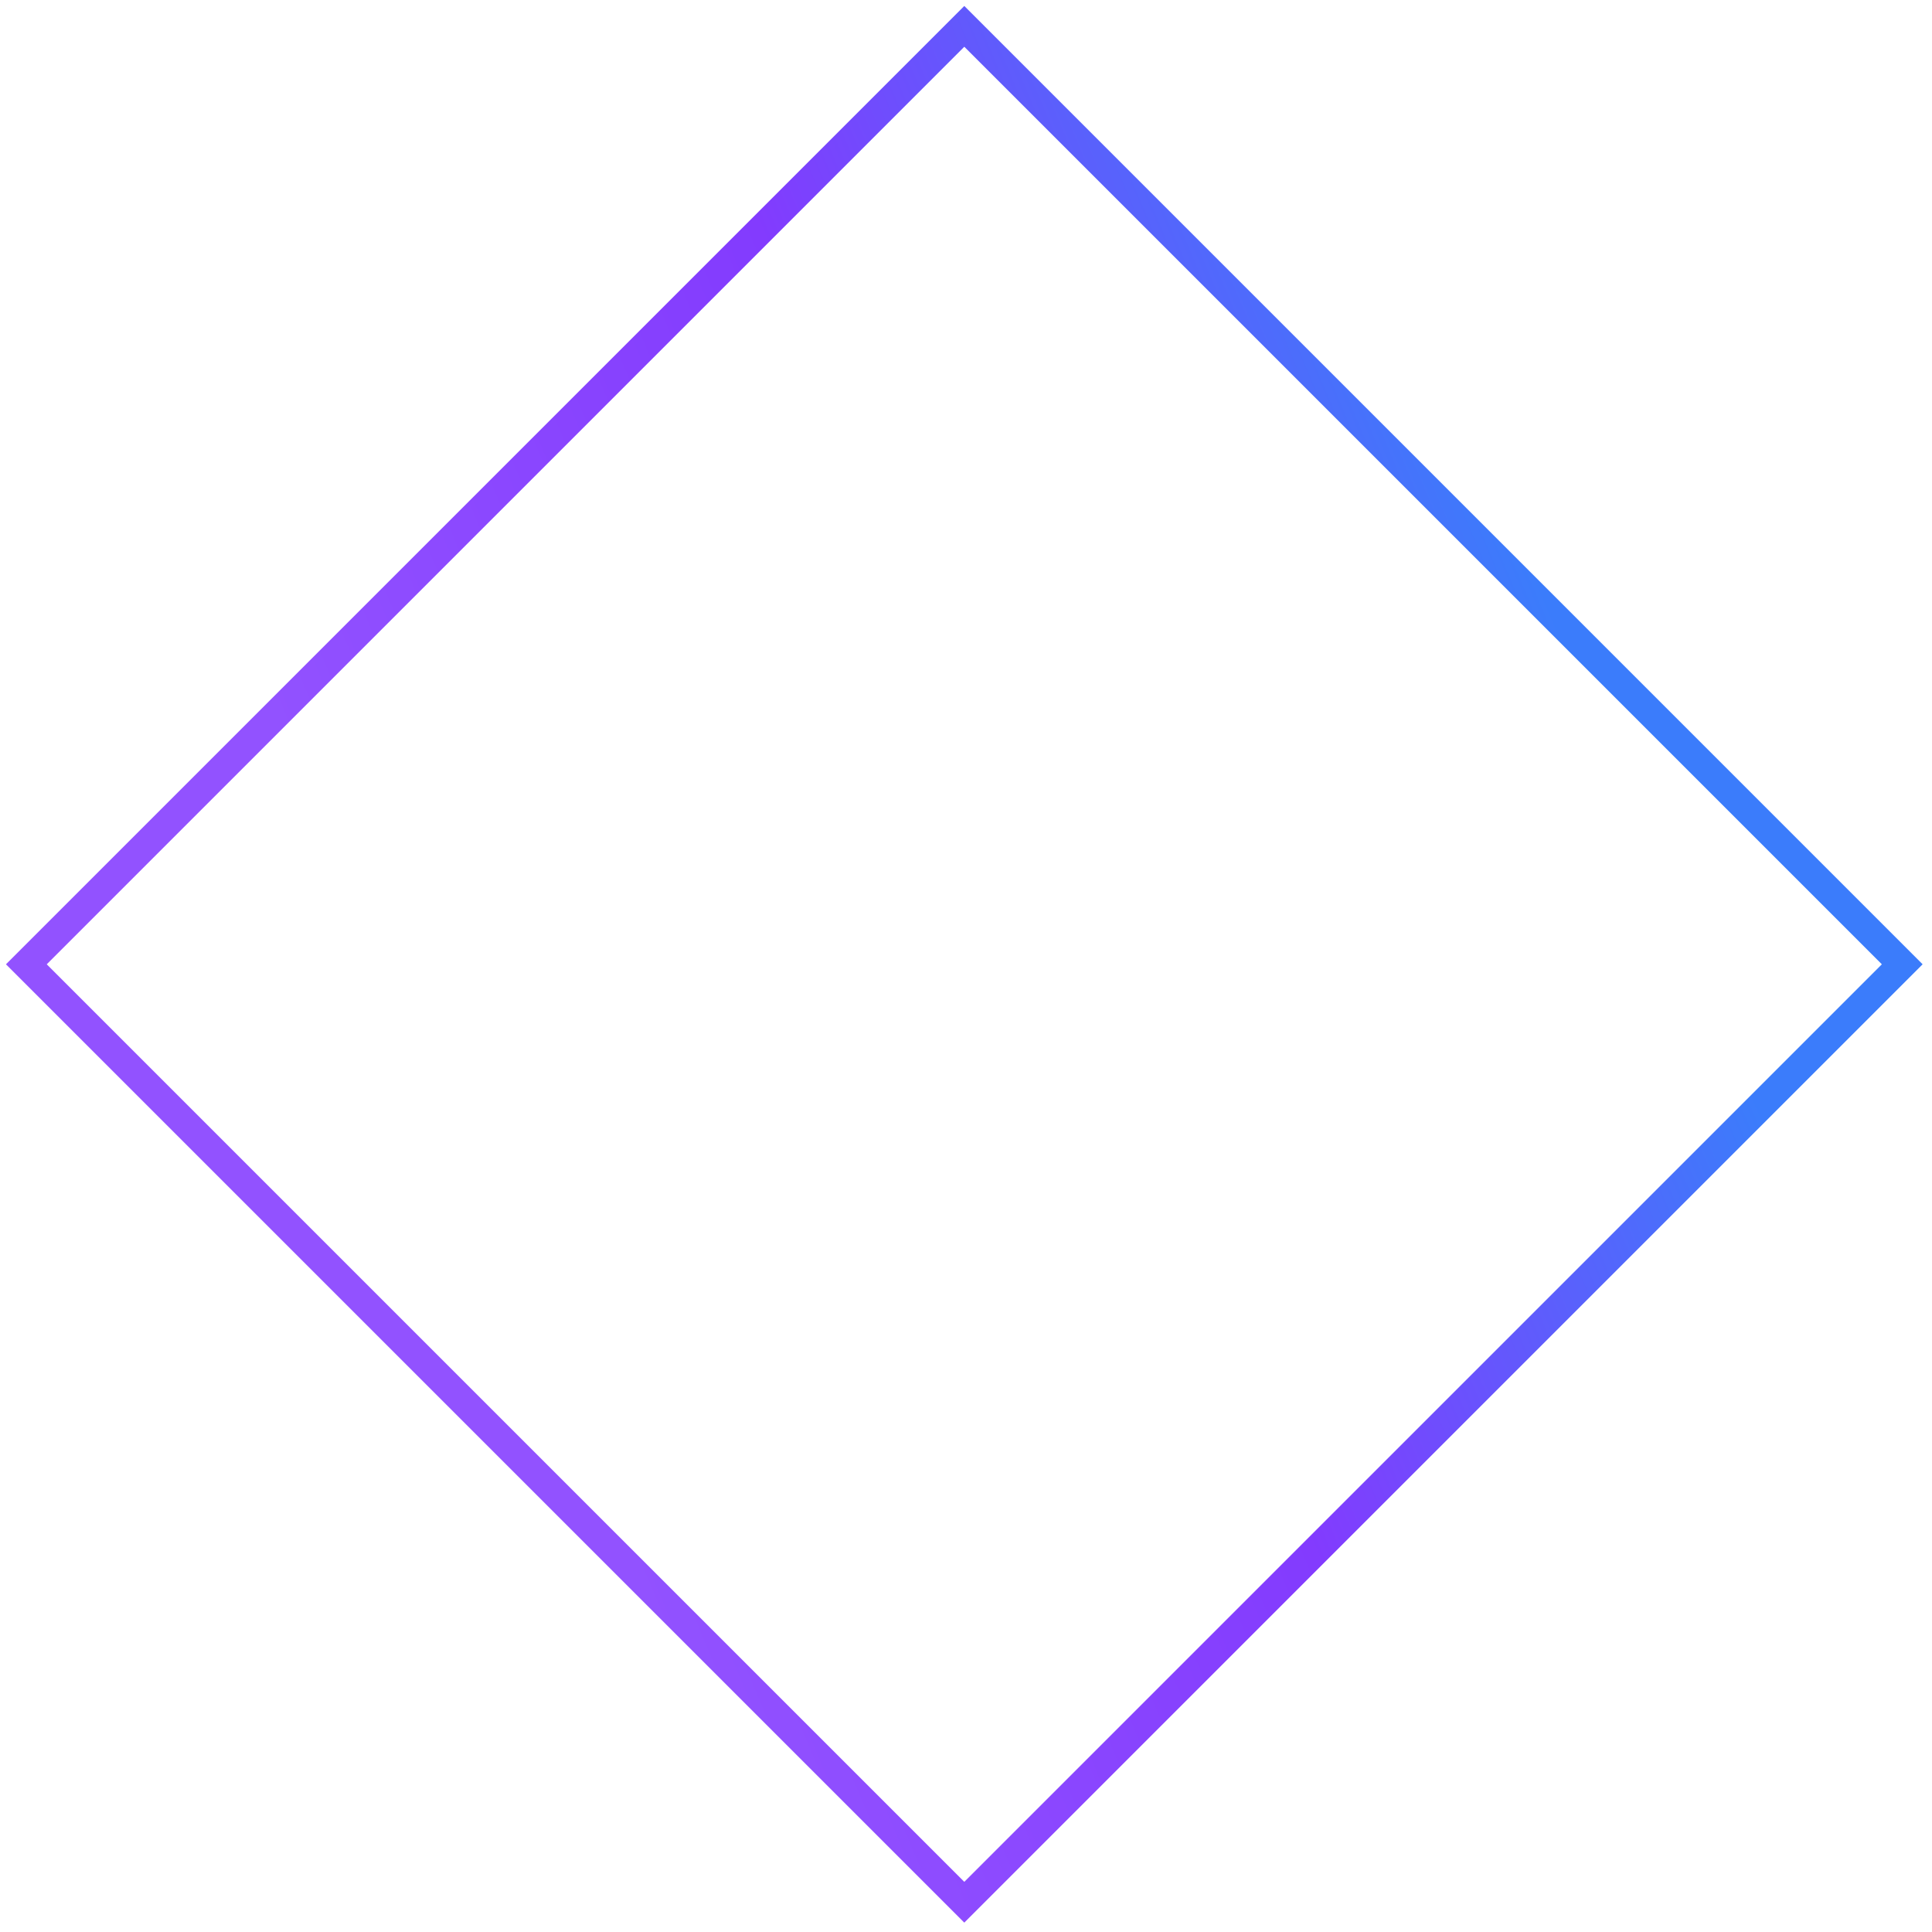 <?xml version="1.0" encoding="UTF-8"?> <svg xmlns="http://www.w3.org/2000/svg" width="67" height="67" viewBox="0 0 67 67" fill="none"> <rect x="0.914" y="33.441" width="46" height="46" transform="rotate(-45 0.914 33.441)" stroke="url(#paint0_linear_69_1096)" stroke-opacity="0.77"></rect> <defs> <linearGradient id="paint0_linear_69_1096" x1="10.24" y1="39.88" x2="49.543" y2="55.97" gradientUnits="userSpaceOnUse"> <stop stop-color="#711EFF"></stop> <stop offset="0.526" stop-color="#5D00FD"></stop> <stop offset="1" stop-color="#0055F9"></stop> </linearGradient> </defs> </svg> 